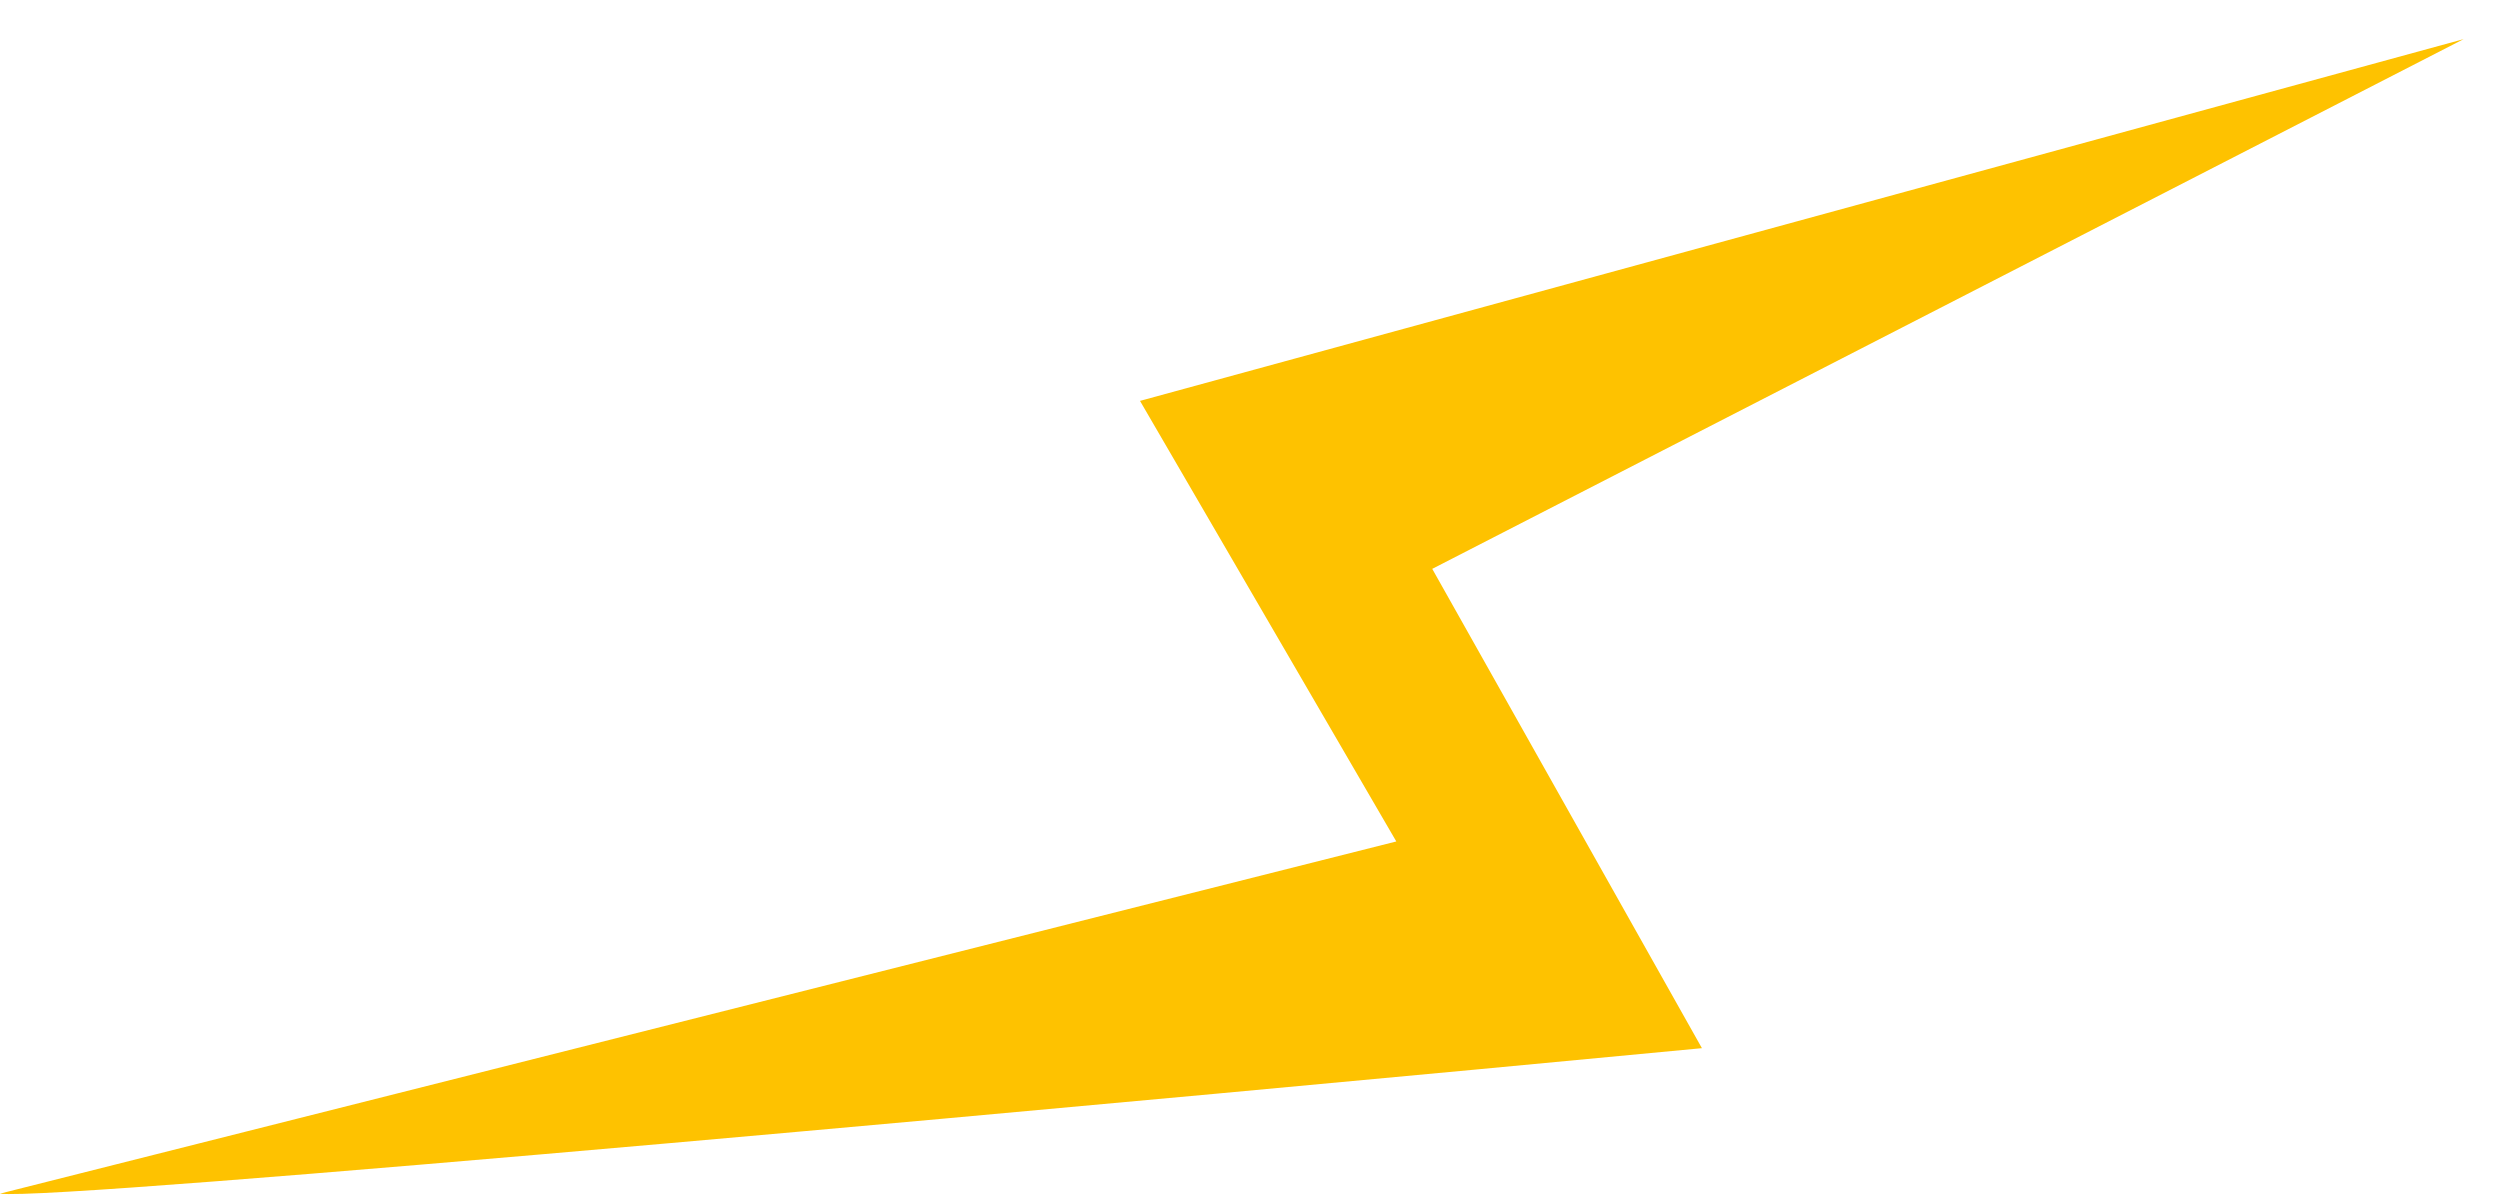 <?xml version="1.0" encoding="UTF-8"?> <svg xmlns="http://www.w3.org/2000/svg" width="48" height="23" viewBox="0 0 48 23" fill="none"><path d="M32.677 20.125C22.249 21.118 1.116 23.066 -0.001 22.918L26.809 16.156L21.888 7.697L47.302 0.751L27.499 10.922L32.677 20.125Z" fill="#FEC200"></path></svg> 